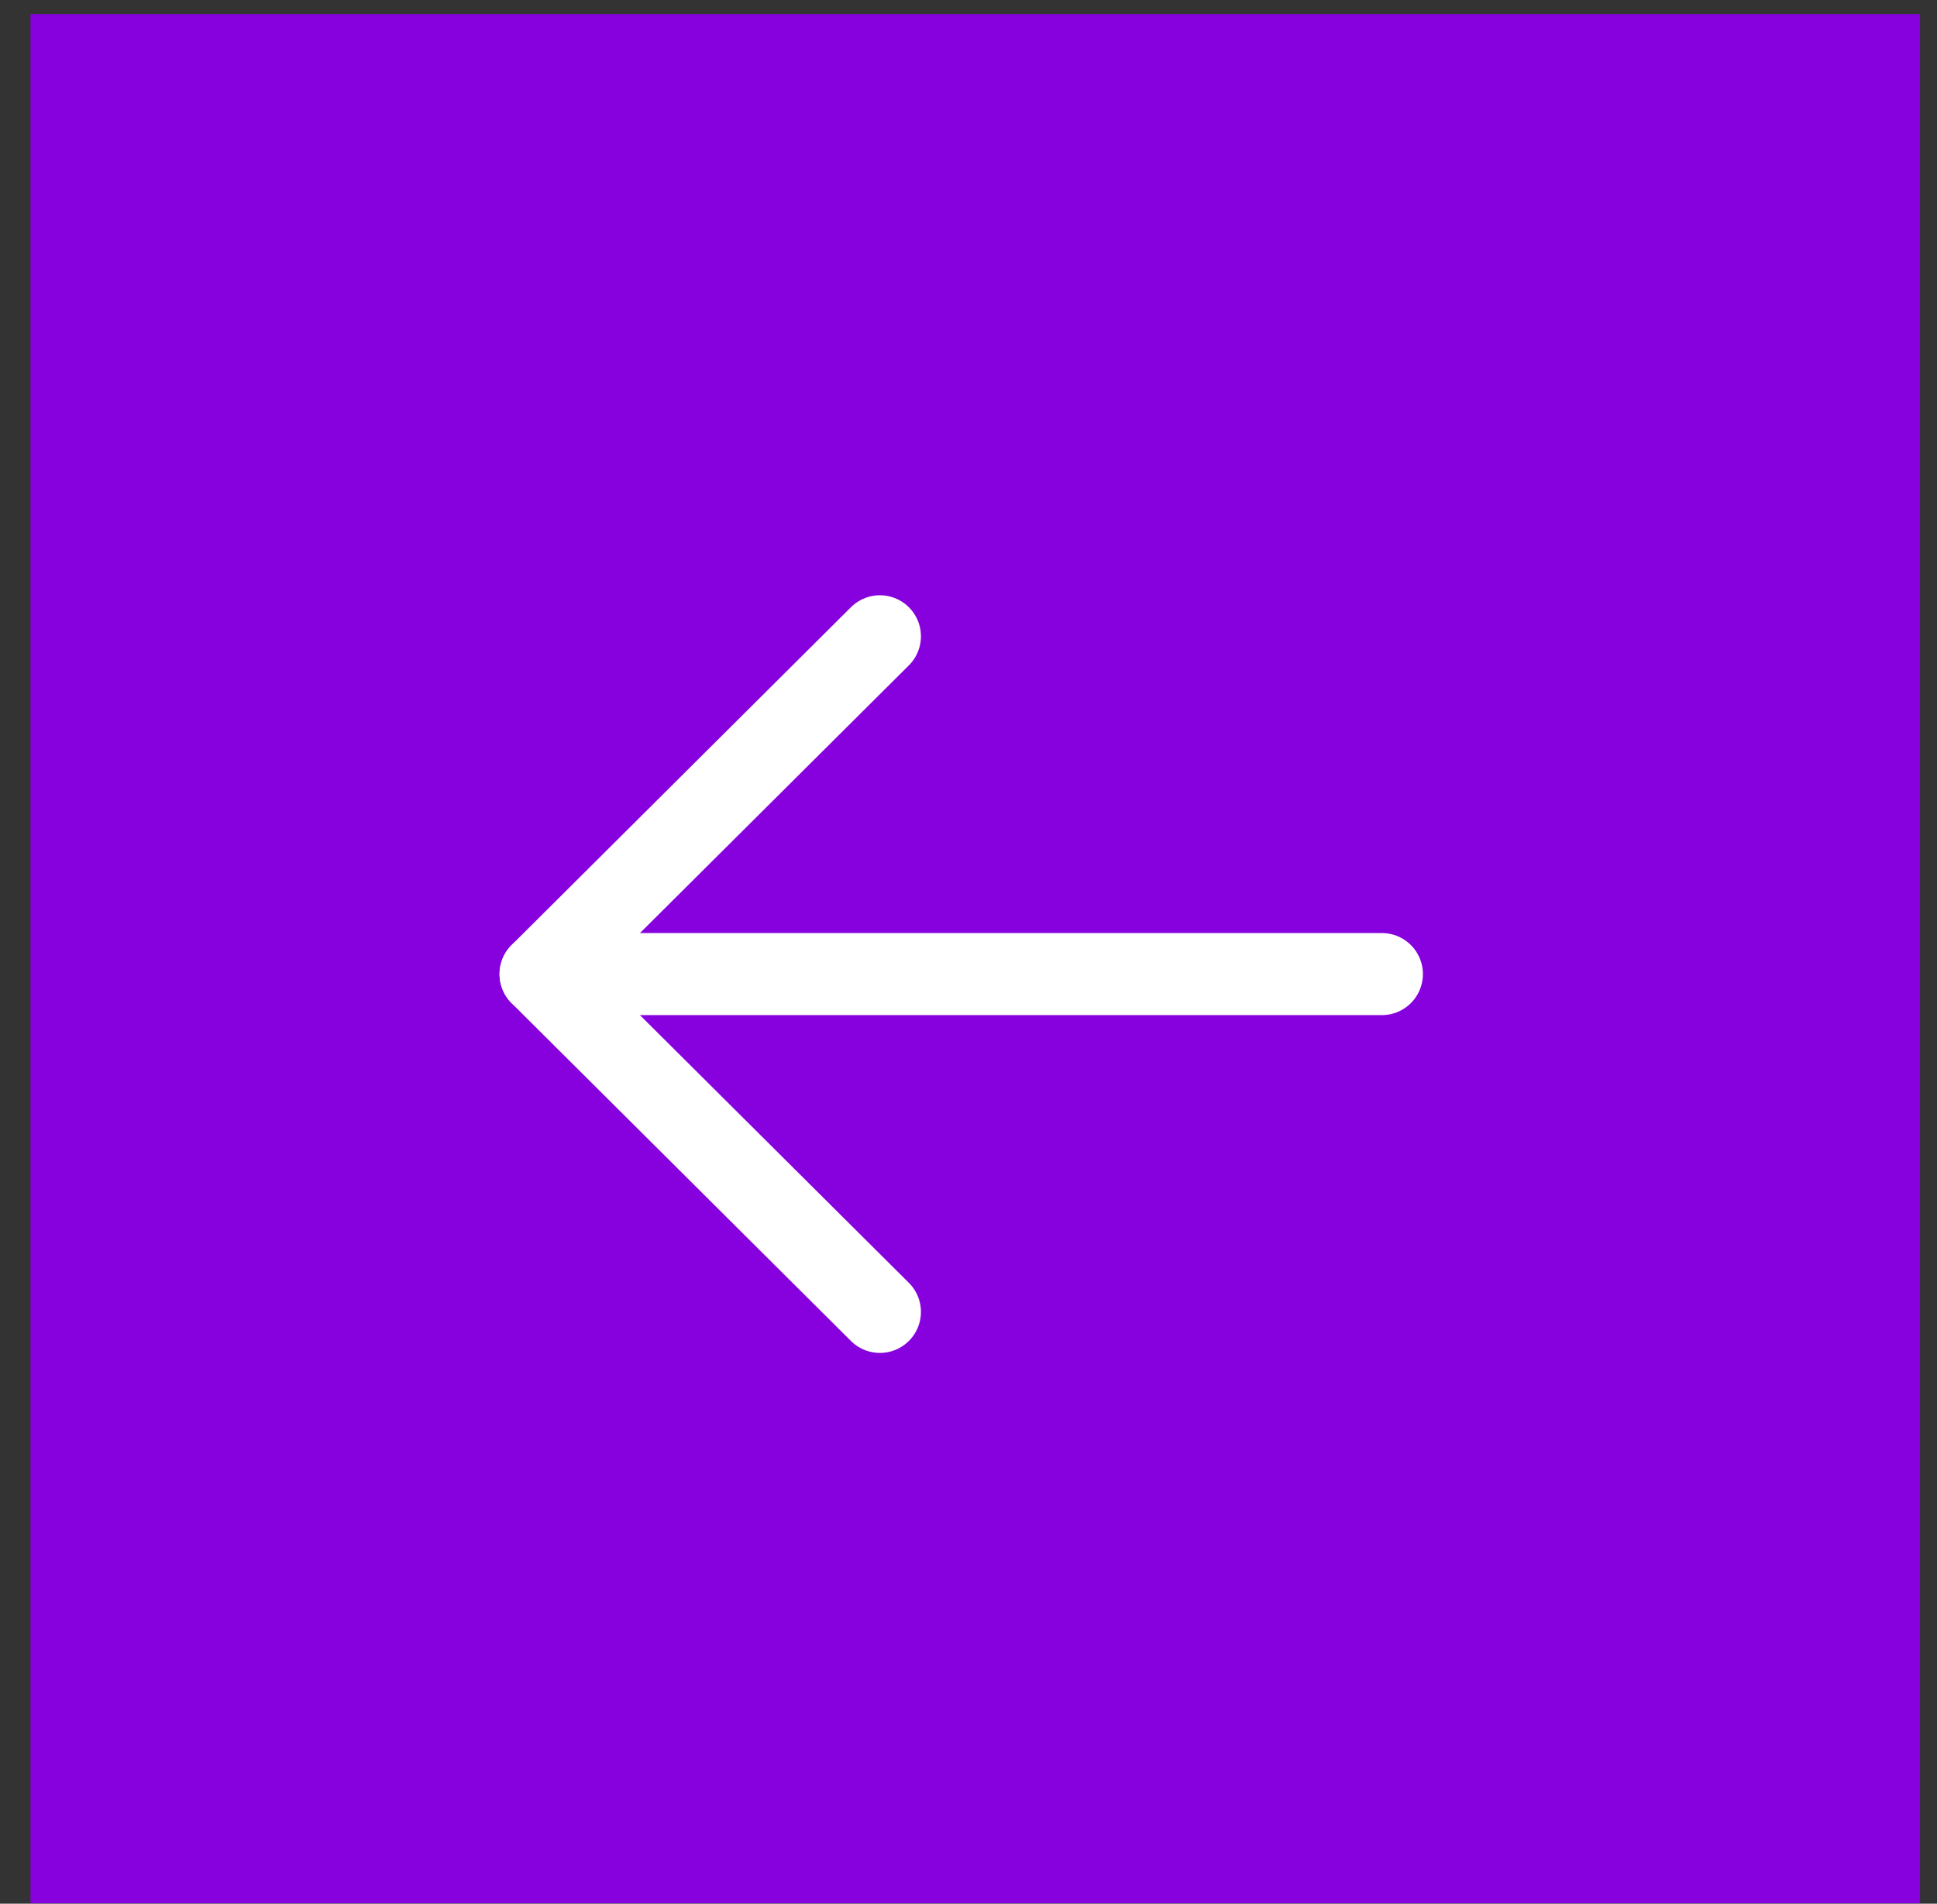 <svg width="59" height="58" viewBox="0 0 59 58" fill="none" xmlns="http://www.w3.org/2000/svg">
<rect x="0" y="0" width="59" height="58" fill="#333333" stroke="none"/>
<rect x="58.483" y="57.986" width="57.555" height="57.555" transform="rotate(-180 58.483 57.986)" fill="#8701DE"/>
<path d="M16.466 29.677L42.091 29.677" stroke="white" stroke-width="2.5" stroke-linecap="round" stroke-linejoin="round"/>
<path d="M26.801 39.969L16.466 29.678L26.801 19.386" stroke="white" stroke-width="2.5" stroke-linecap="round" stroke-linejoin="round"/>
</svg>
